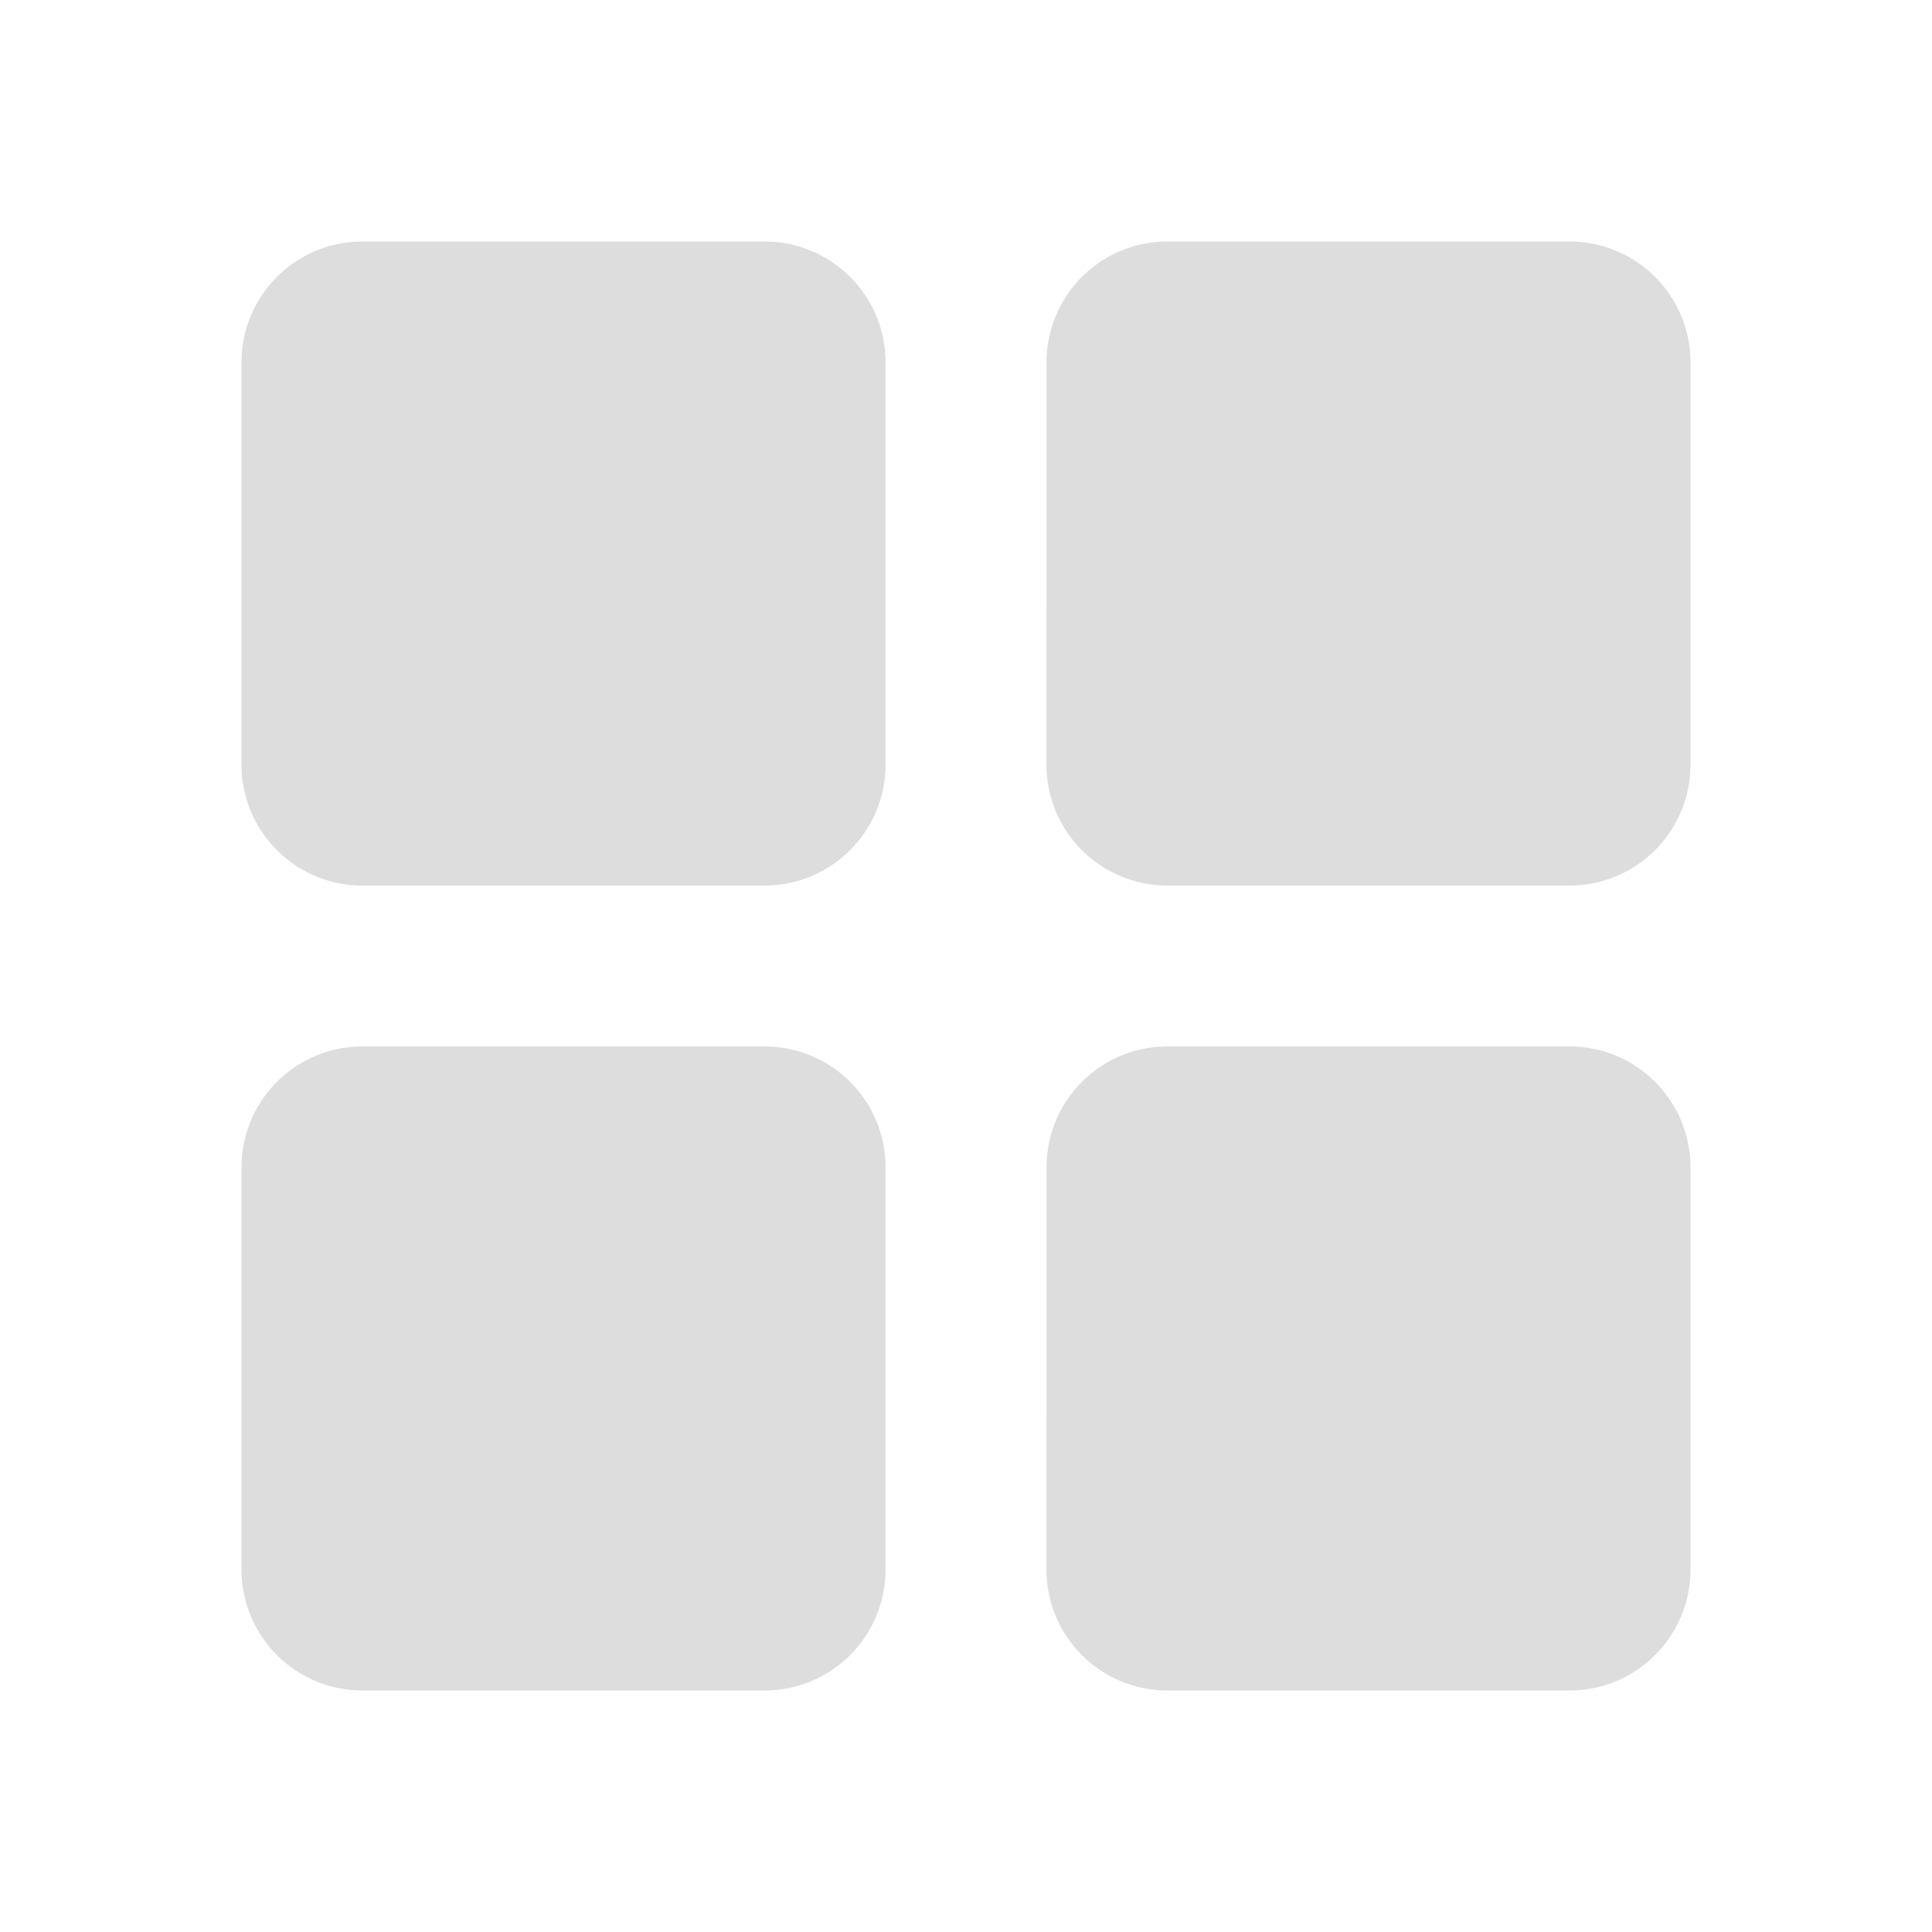 <svg xmlns='http://www.w3.org/2000/svg' width='22' height='22' fill='none'><path fill='#DDD' fill-rule='evenodd' d='M2.75 4.13c0-.762.613-1.38 1.38-1.38h4.574c.762 0 1.38.613 1.38 1.38v4.574c0 .762-.613 1.38-1.38 1.38H4.129a1.377 1.377 0 0 1-1.379-1.38V4.129Zm0 9.166c0-.762.613-1.38 1.38-1.38h4.574c.762 0 1.38.613 1.38 1.38v4.575c0 .761-.613 1.379-1.38 1.379H4.129a1.377 1.377 0 0 1-1.379-1.38zm9.167-9.167c0-.761.612-1.379 1.379-1.379h4.575c.761 0 1.379.613 1.379 1.38v4.574c0 .762-.613 1.38-1.38 1.38h-4.574c-.762 0-1.38-.613-1.38-1.38zm0 9.167c0-.762.612-1.38 1.379-1.38h4.575c.761 0 1.379.613 1.379 1.38v4.575c0 .761-.613 1.379-1.38 1.379h-4.574c-.762 0-1.38-.613-1.38-1.38z' clip-rule='evenodd'/></svg>